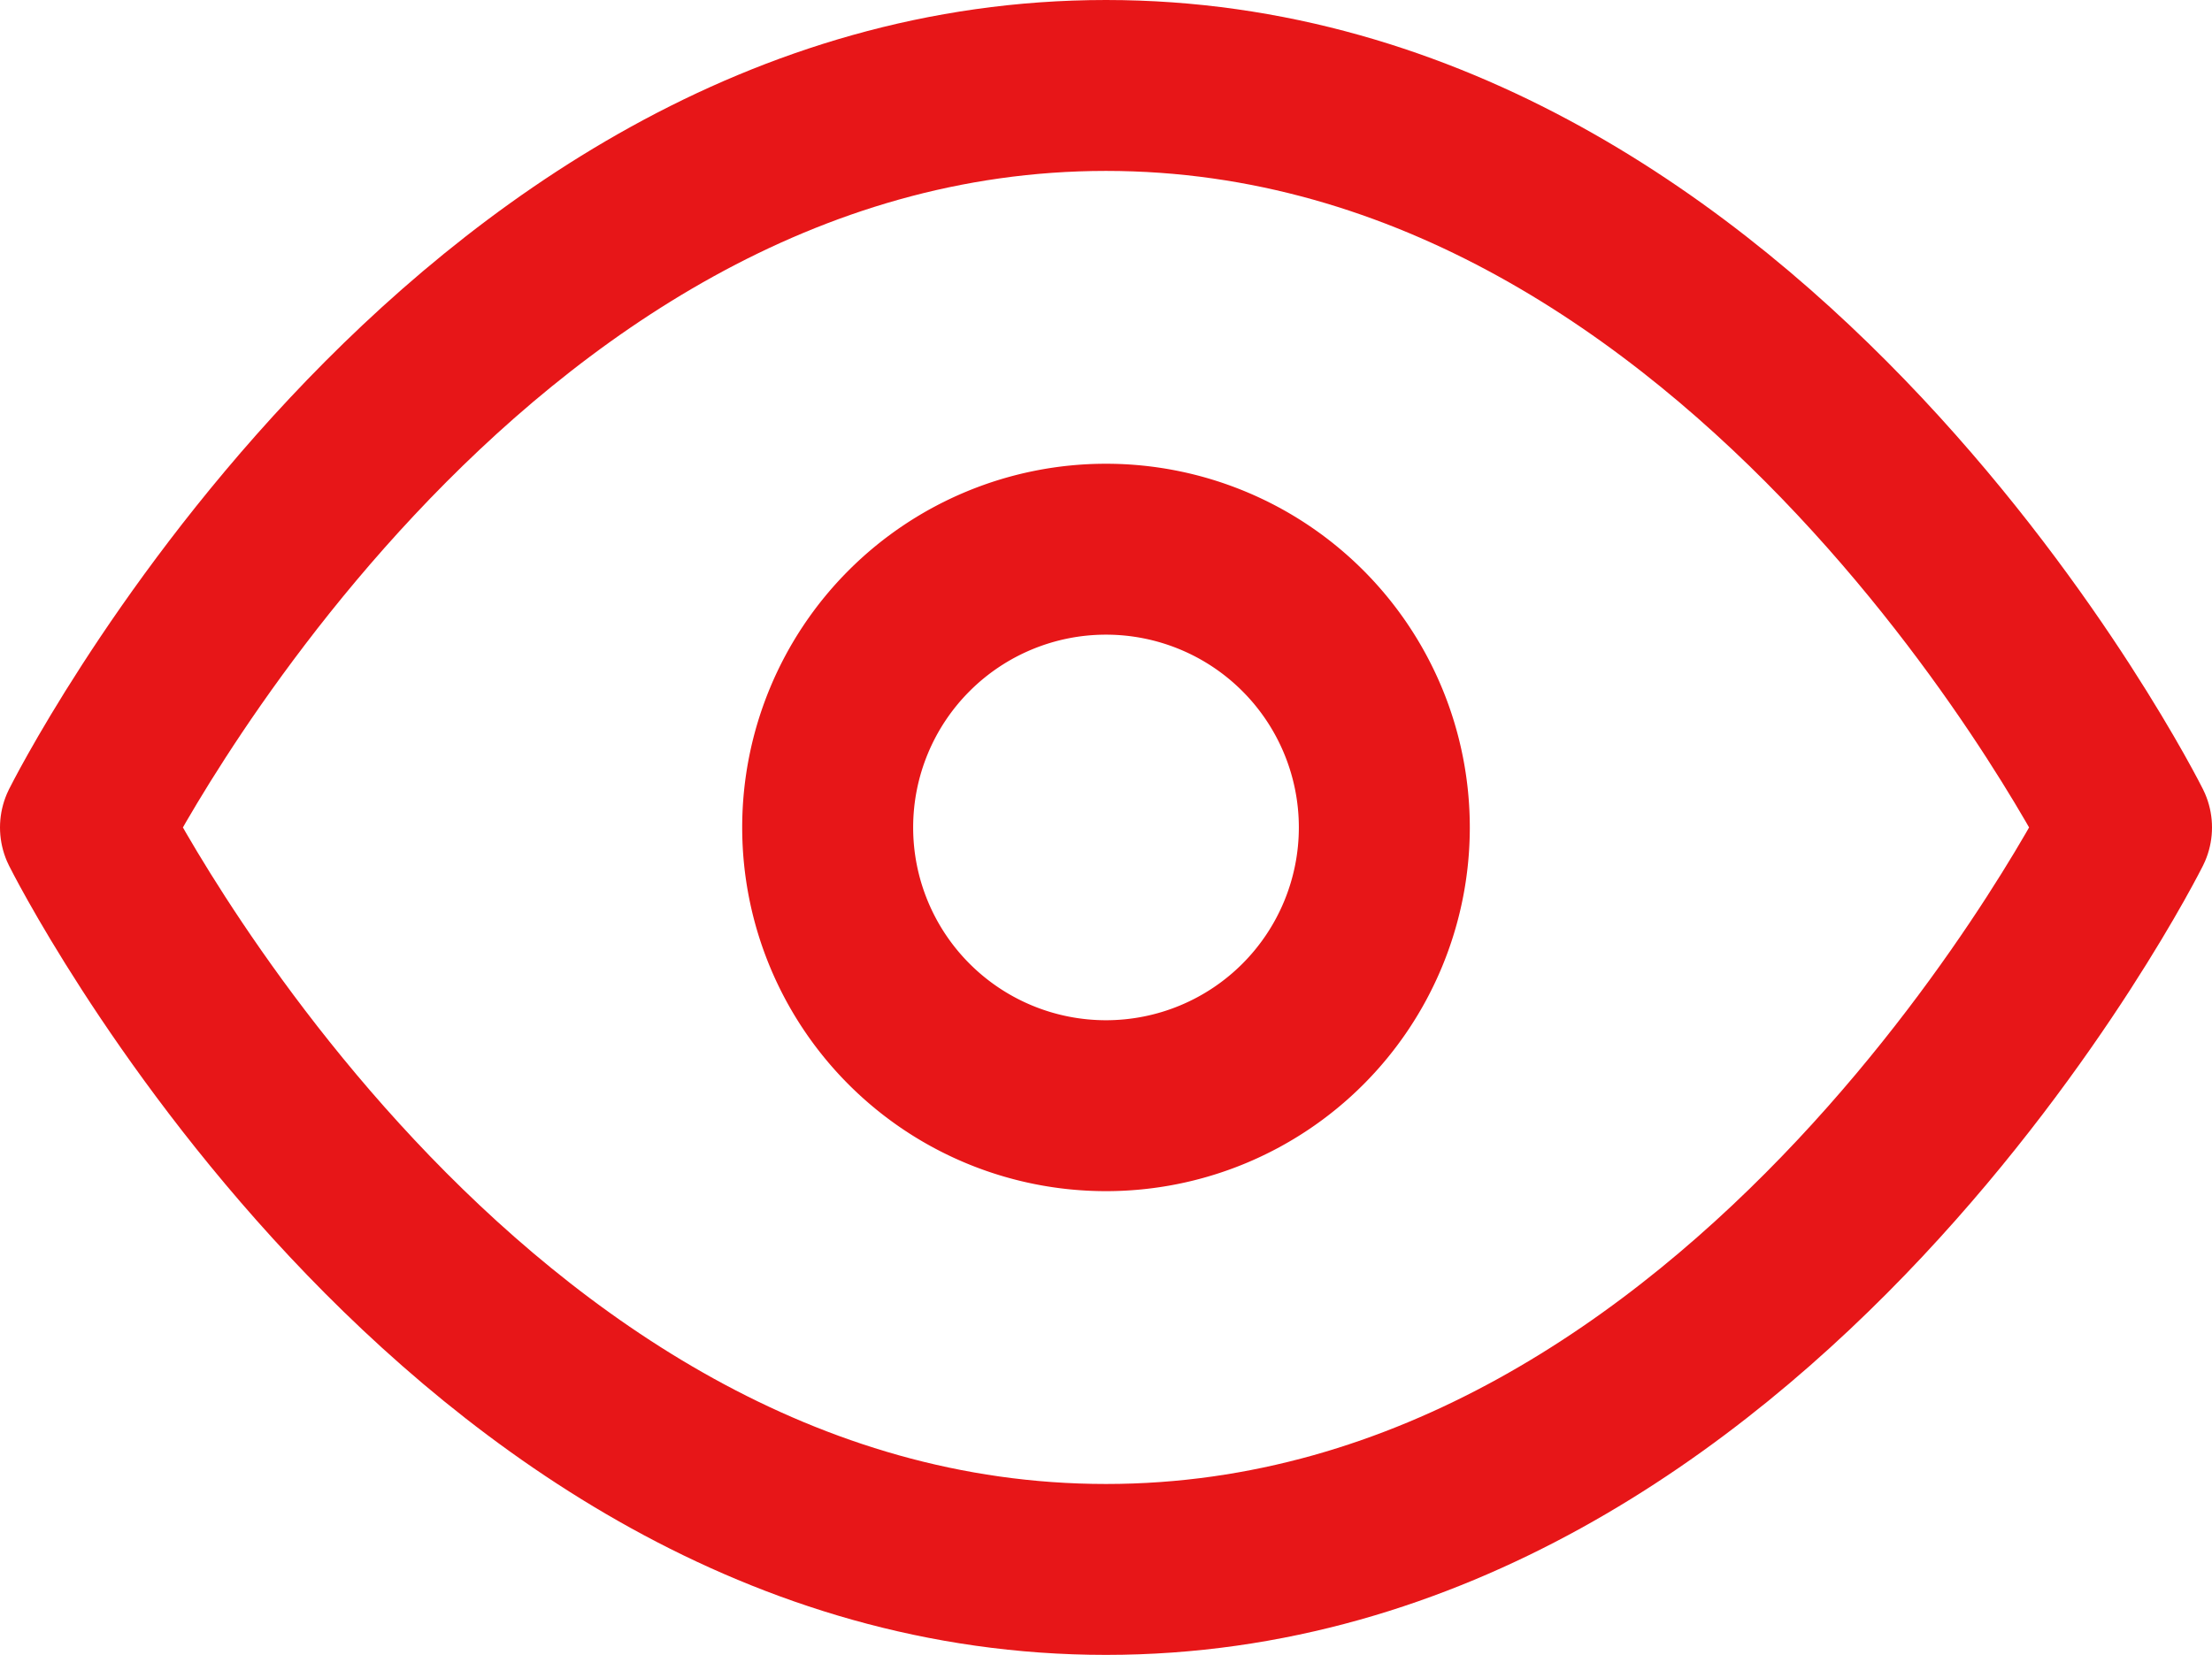 <svg xmlns="http://www.w3.org/2000/svg" width="19.408" height="14.524" viewBox="0 0 19.408 14.524">
  <g id="Icon_feather-eye" data-name="Icon feather-eye" transform="translate(0.75 0.75)">
    <path id="Path_114588" data-name="Path 114588" d="M1.5,12.512S4.756,6,10.454,6s8.954,6.512,8.954,6.512-3.256,6.512-8.954,6.512S1.5,12.512,1.5,12.512Z" transform="translate(-1.5 -6)" fill="none" stroke="#e71618" stroke-linecap="round" stroke-linejoin="round" stroke-width="1.5"/>
    <path id="Path_114589" data-name="Path 114589" d="M18.384,15.942A2.442,2.442,0,1,1,15.942,13.5,2.442,2.442,0,0,1,18.384,15.942Z" transform="translate(-6.988 -9.43)" fill="none" stroke="#e71618" stroke-linecap="round" stroke-linejoin="round" stroke-width="1.5"/>
  </g>
</svg>
